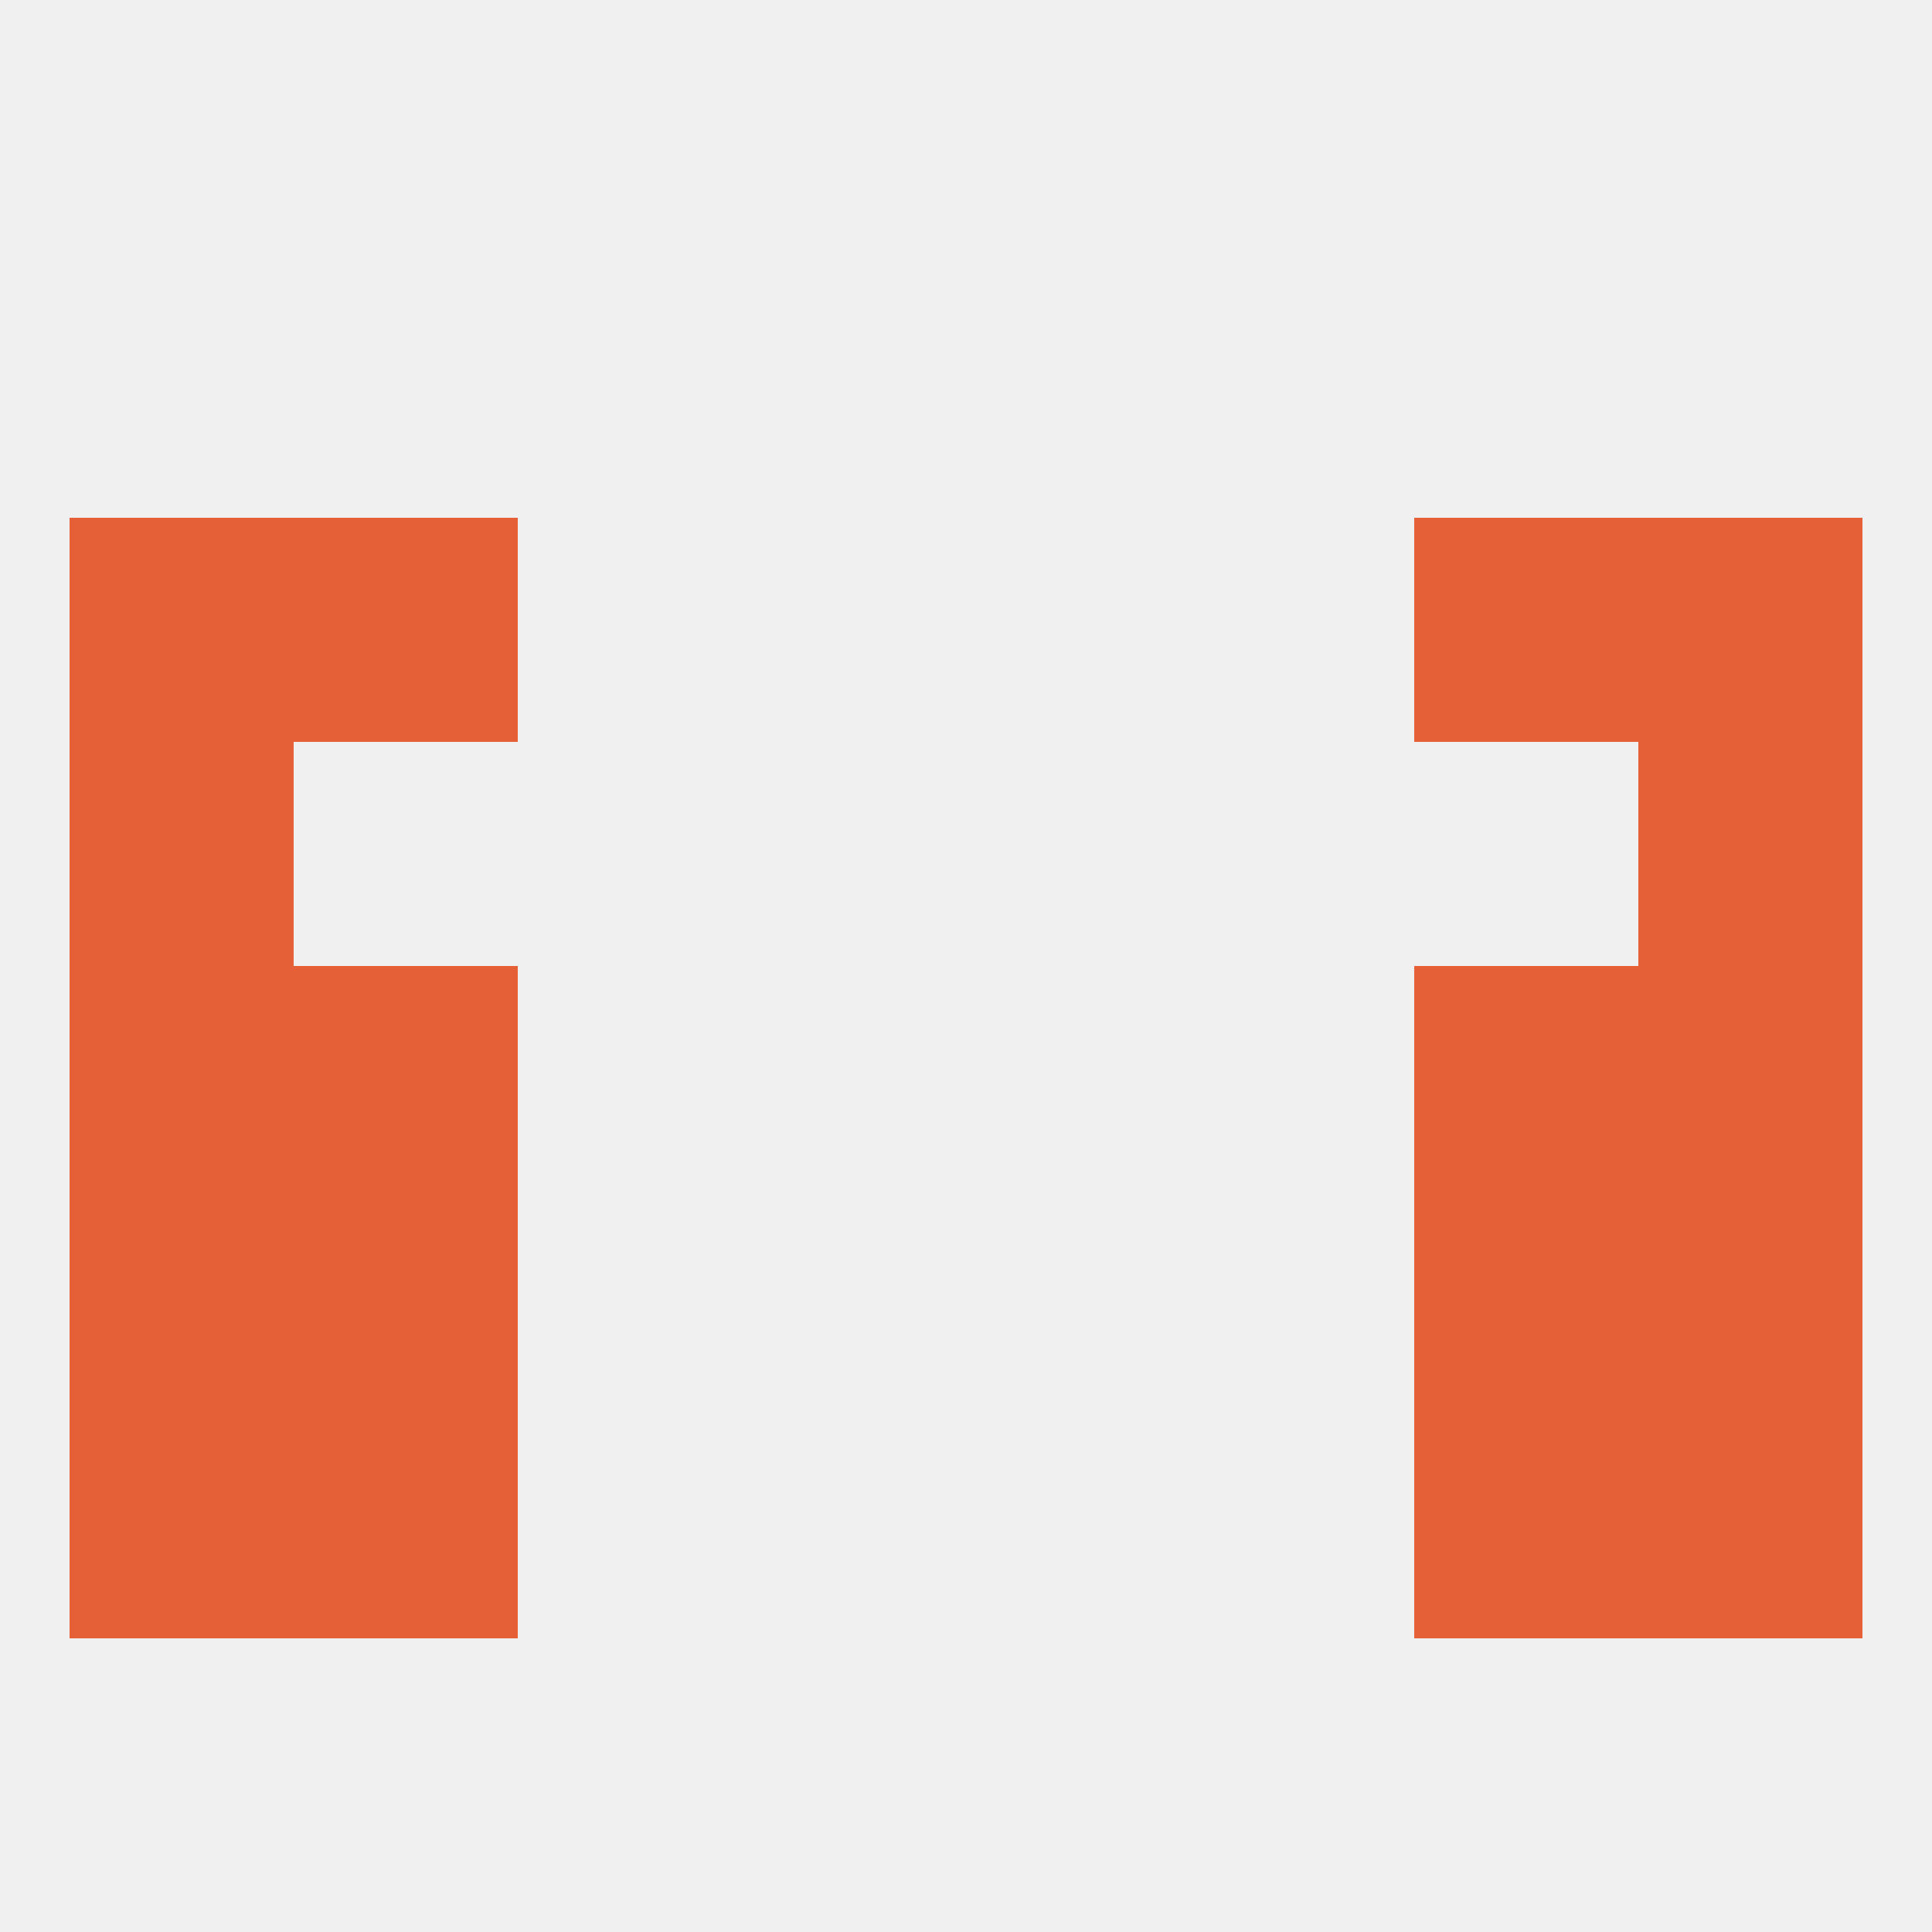 
<!--   <?xml version="1.0"?> -->
<svg version="1.1" baseprofile="full" xmlns="http://www.w3.org/2000/svg" xmlns:xlink="http://www.w3.org/1999/xlink" xmlns:ev="http://www.w3.org/2001/xml-events" width="250" height="250" viewBox="0 0 250 250" >
	<rect width="100%" height="100%" fill="rgba(240,240,240,255)"/>

	<rect x="212" y="125" width="29" height="29" fill="rgba(230,96,55,255)"/>
	<rect x="38" y="125" width="29" height="29" fill="rgba(230,96,55,255)"/>
	<rect x="183" y="125" width="29" height="29" fill="rgba(230,96,55,255)"/>
	<rect x="9" y="125" width="29" height="29" fill="rgba(230,96,55,255)"/>
	<rect x="212" y="67" width="29" height="29" fill="rgba(230,96,55,255)"/>
	<rect x="38" y="67" width="29" height="29" fill="rgba(230,96,55,255)"/>
	<rect x="183" y="67" width="29" height="29" fill="rgba(230,96,55,255)"/>
	<rect x="9" y="67" width="29" height="29" fill="rgba(230,96,55,255)"/>
	<rect x="9" y="96" width="29" height="29" fill="rgba(230,96,55,255)"/>
	<rect x="212" y="96" width="29" height="29" fill="rgba(230,96,55,255)"/>
	<rect x="9" y="154" width="29" height="29" fill="rgba(230,96,55,255)"/>
	<rect x="212" y="154" width="29" height="29" fill="rgba(230,96,55,255)"/>
	<rect x="38" y="154" width="29" height="29" fill="rgba(230,96,55,255)"/>
	<rect x="183" y="154" width="29" height="29" fill="rgba(230,96,55,255)"/>
	<rect x="212" y="183" width="29" height="29" fill="rgba(230,96,55,255)"/>
	<rect x="38" y="183" width="29" height="29" fill="rgba(230,96,55,255)"/>
	<rect x="183" y="183" width="29" height="29" fill="rgba(230,96,55,255)"/>
	<rect x="9" y="183" width="29" height="29" fill="rgba(230,96,55,255)"/>
</svg>